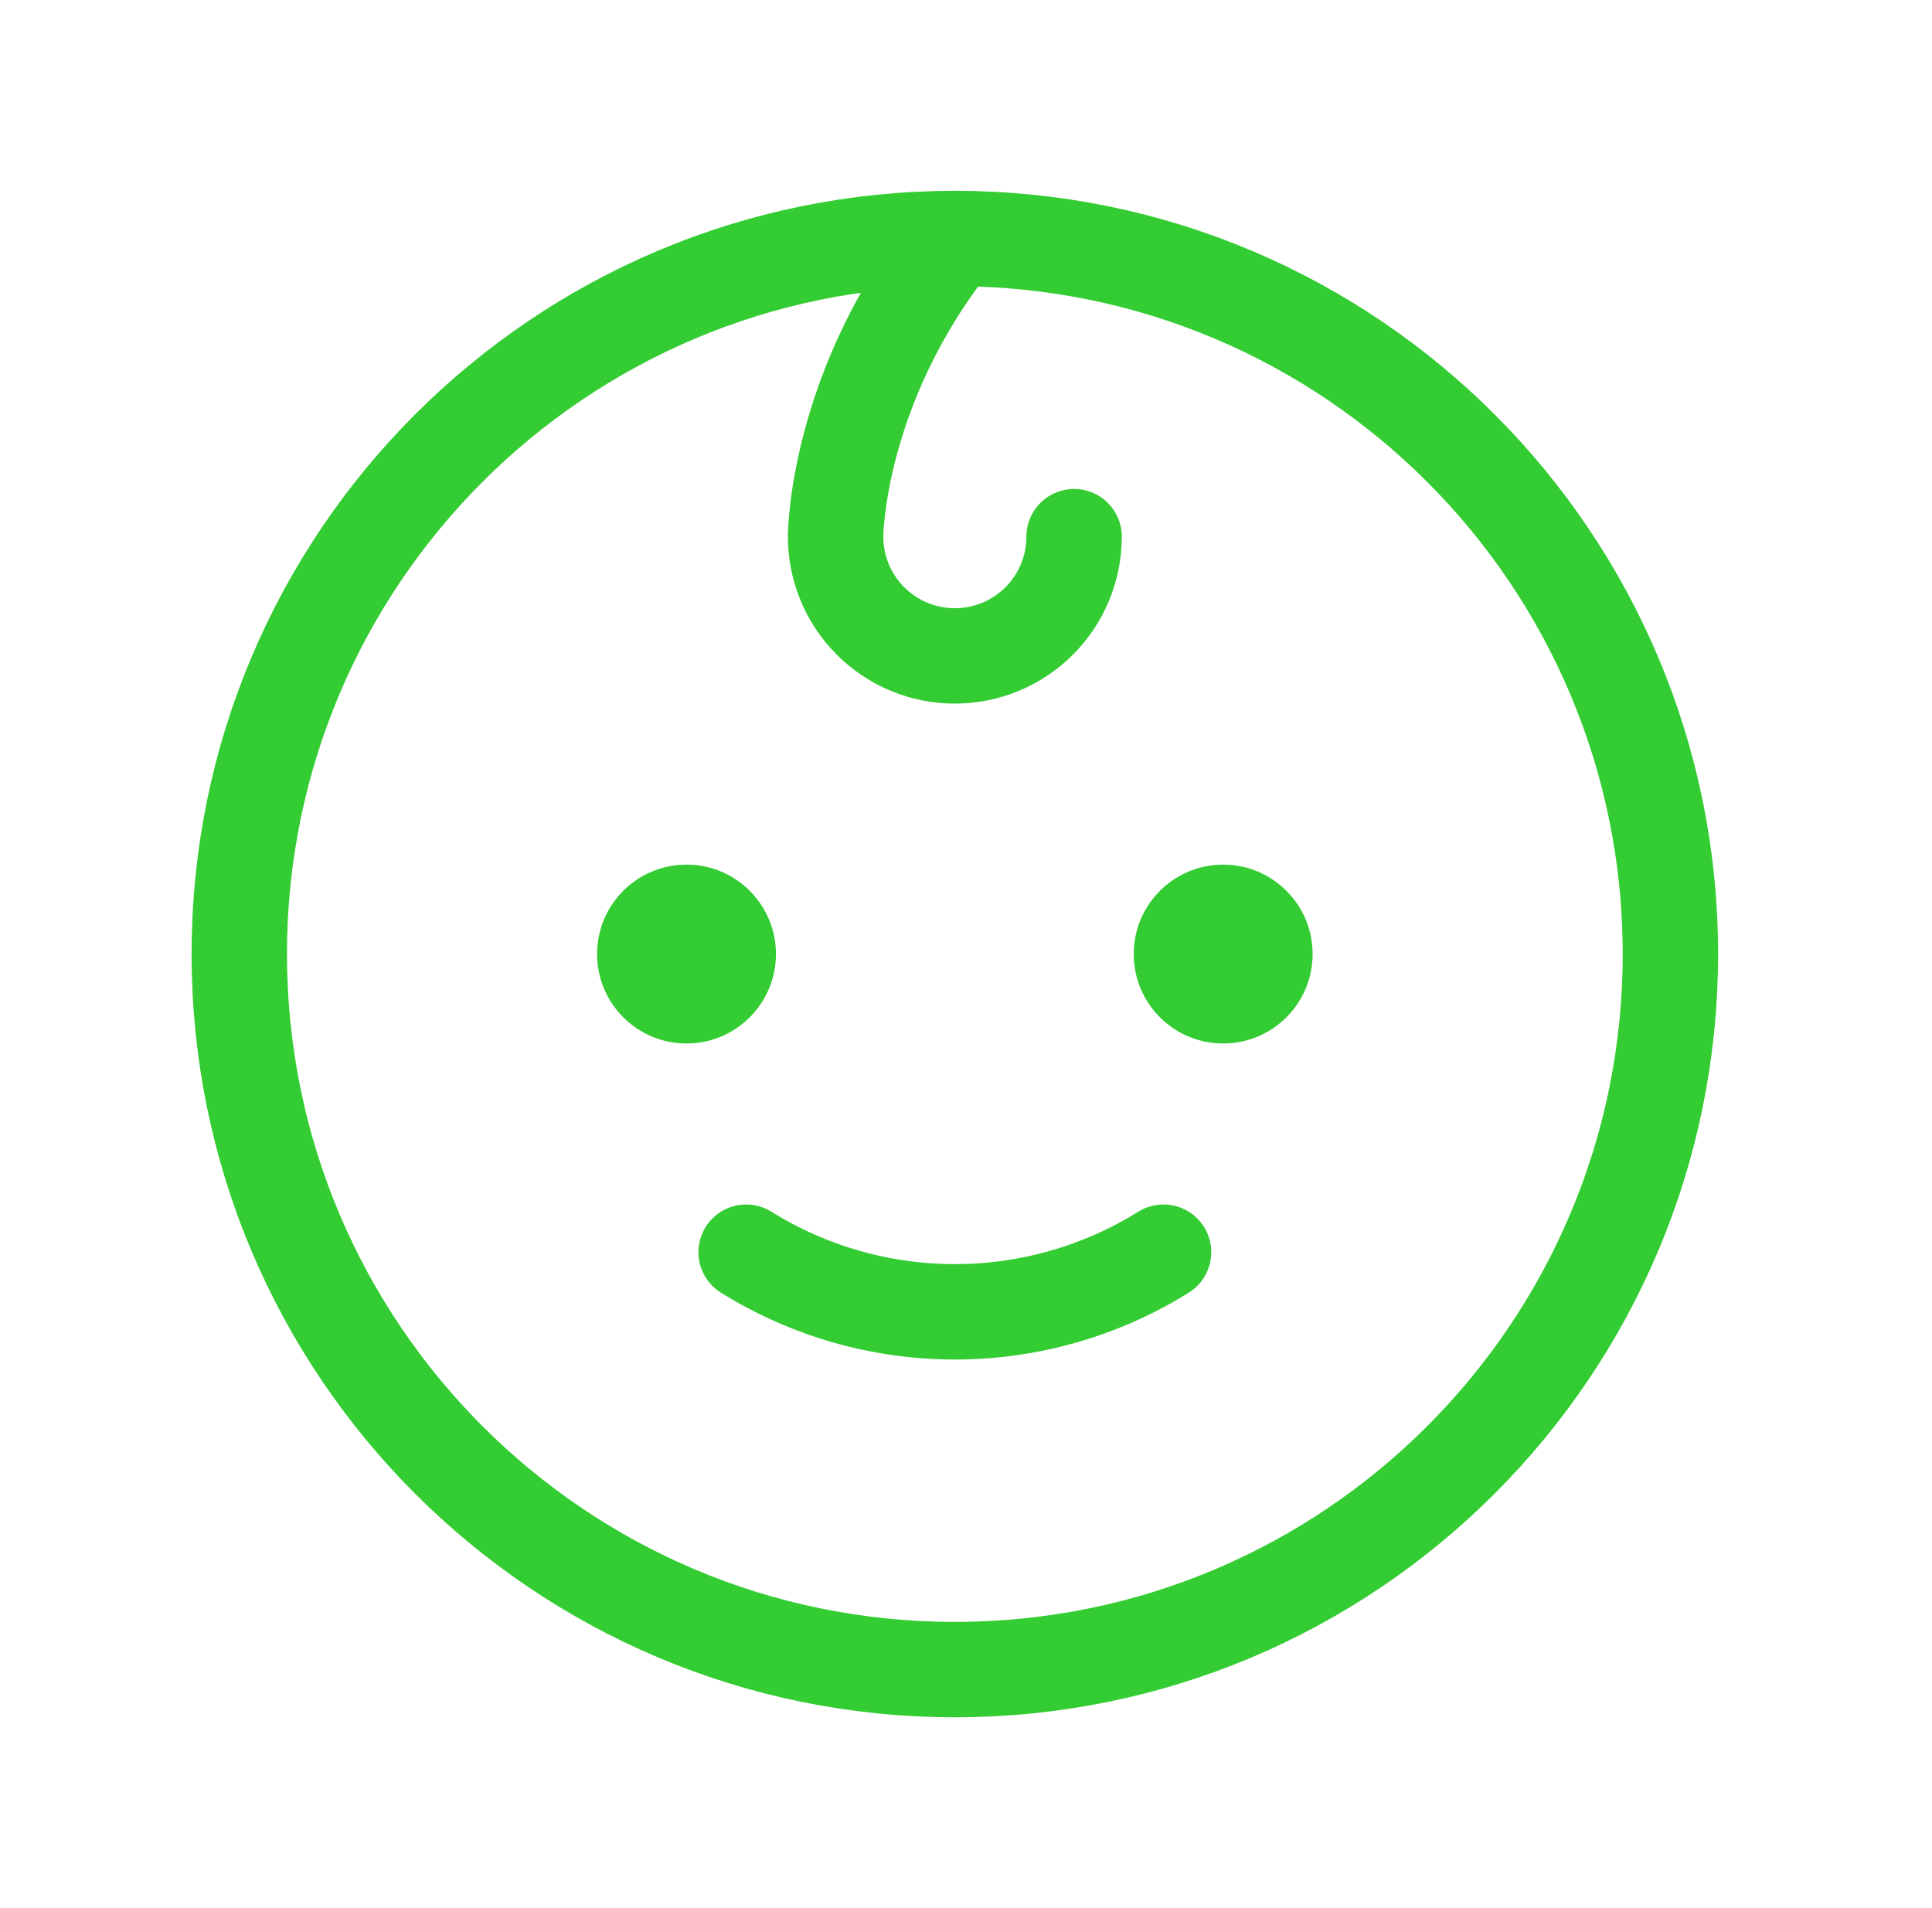 <svg width="81" height="80" viewBox="0 0 81 80" fill="none" xmlns="http://www.w3.org/2000/svg">
<g clip-path="url(#clip0_180_281)">
<path d="M28.782 43.75C30.853 43.75 32.532 42.071 32.532 40C32.532 37.929 30.853 36.25 28.782 36.25C26.711 36.25 25.032 37.929 25.032 40C25.032 42.071 26.711 43.75 28.782 43.75Z" fill="#34CC33"/>
<path d="M51.282 43.75C53.353 43.75 55.032 42.071 55.032 40C55.032 37.929 53.353 36.25 51.282 36.25C49.211 36.25 47.532 37.929 47.532 40C47.532 42.071 49.211 43.75 51.282 43.75Z" fill="#34CC33"/>
<path d="M48.782 52.5C46.156 54.134 43.125 55 40.032 55C36.939 55 33.908 54.134 31.282 52.5" stroke="#34CC33" stroke-width="4" stroke-linecap="round" stroke-linejoin="round"/>
<path d="M40.032 70C56.601 70 70.032 56.569 70.032 40C70.032 23.431 56.601 10 40.032 10C23.464 10 10.032 23.431 10.032 40C10.032 56.569 23.464 70 40.032 70Z" stroke="#34CC33" stroke-width="4" stroke-linecap="round" stroke-linejoin="round"/>
<path d="M40.032 10C35.032 16.25 35.032 22.5 35.032 22.5C35.032 23.826 35.559 25.098 36.497 26.035C37.434 26.973 38.706 27.5 40.032 27.5C41.358 27.5 42.63 26.973 43.568 26.035C44.505 25.098 45.032 23.826 45.032 22.5" stroke="#34CC33" stroke-width="4" stroke-linecap="round" stroke-linejoin="round"/>
</g>
<defs>
<clipPath id="clip0_180_281">
<rect width="80" height="80" fill="white" transform="translate(0.032)"/>
</clipPath>
</defs>
</svg>
